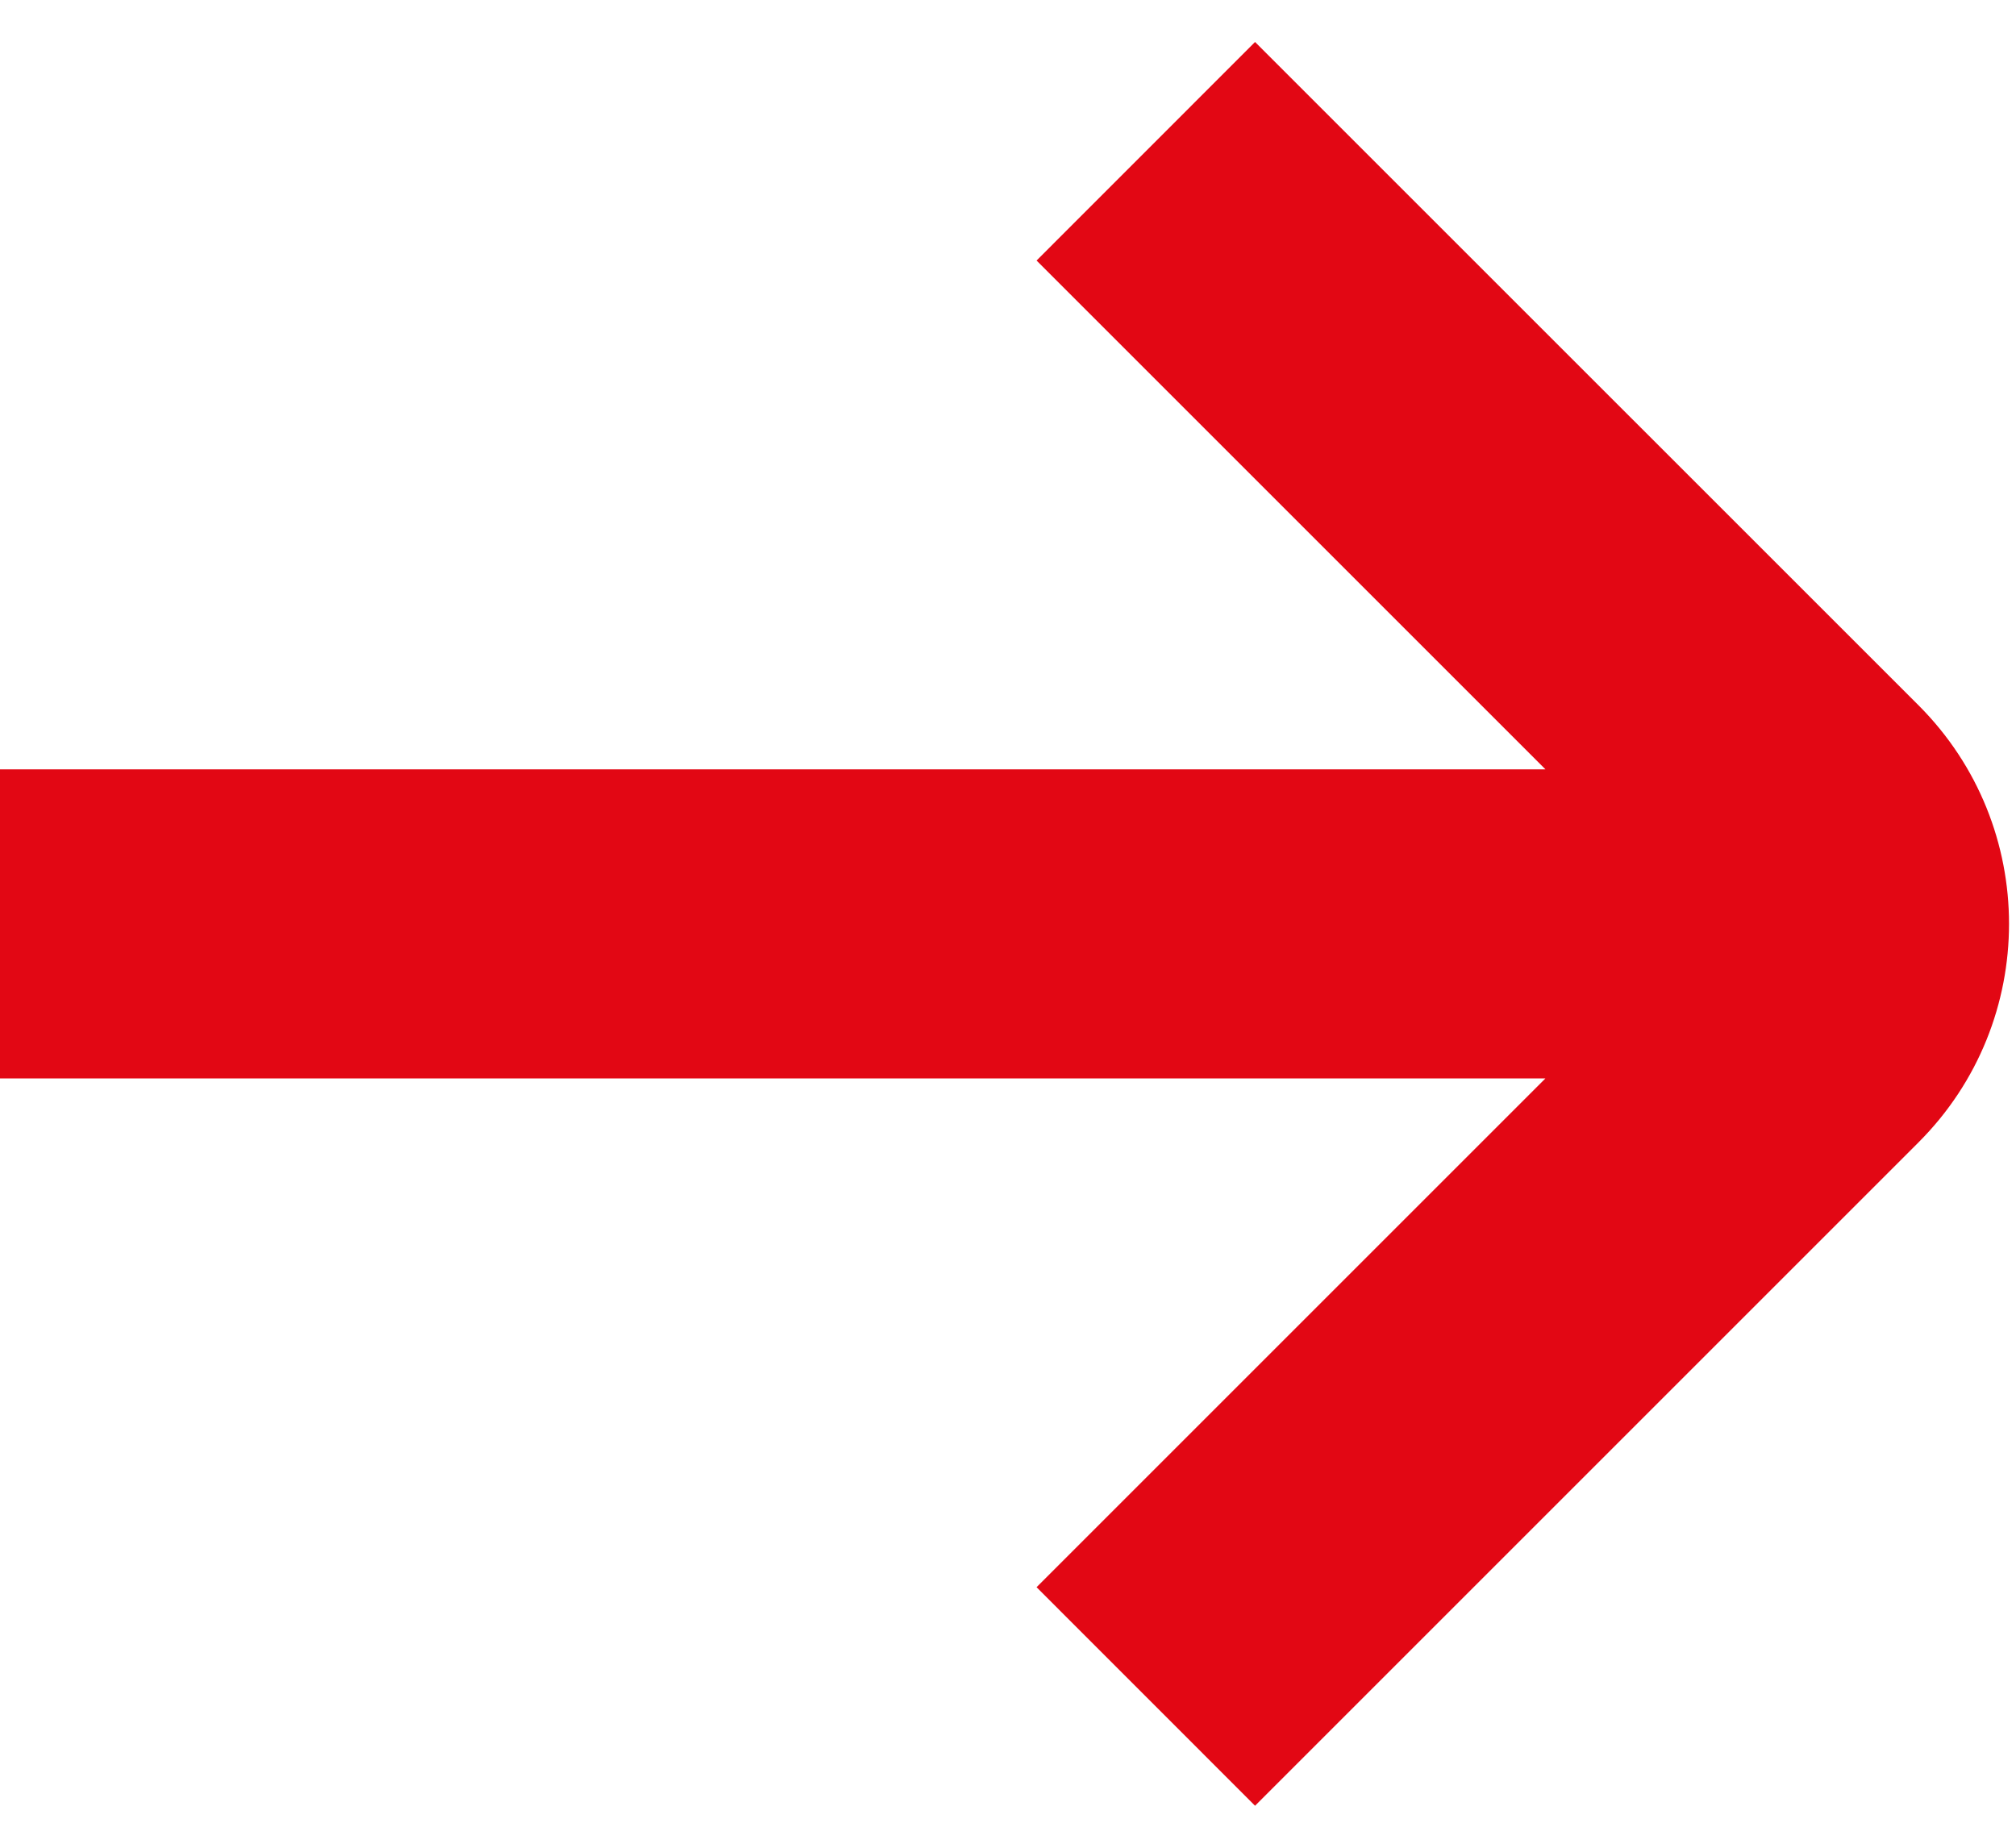 <svg width="24" height="22" viewBox="0 0 24 22" fill="none" xmlns="http://www.w3.org/2000/svg">
<path d="M22.84 8.398L14.941 0.5L12.34 3.102L18.398 9.16H0V12.84H18.398L12.34 18.898L14.941 21.5L22.84 13.601C24.276 12.165 24.276 9.835 22.84 8.398Z" fill="#E20714"/>
</svg>
